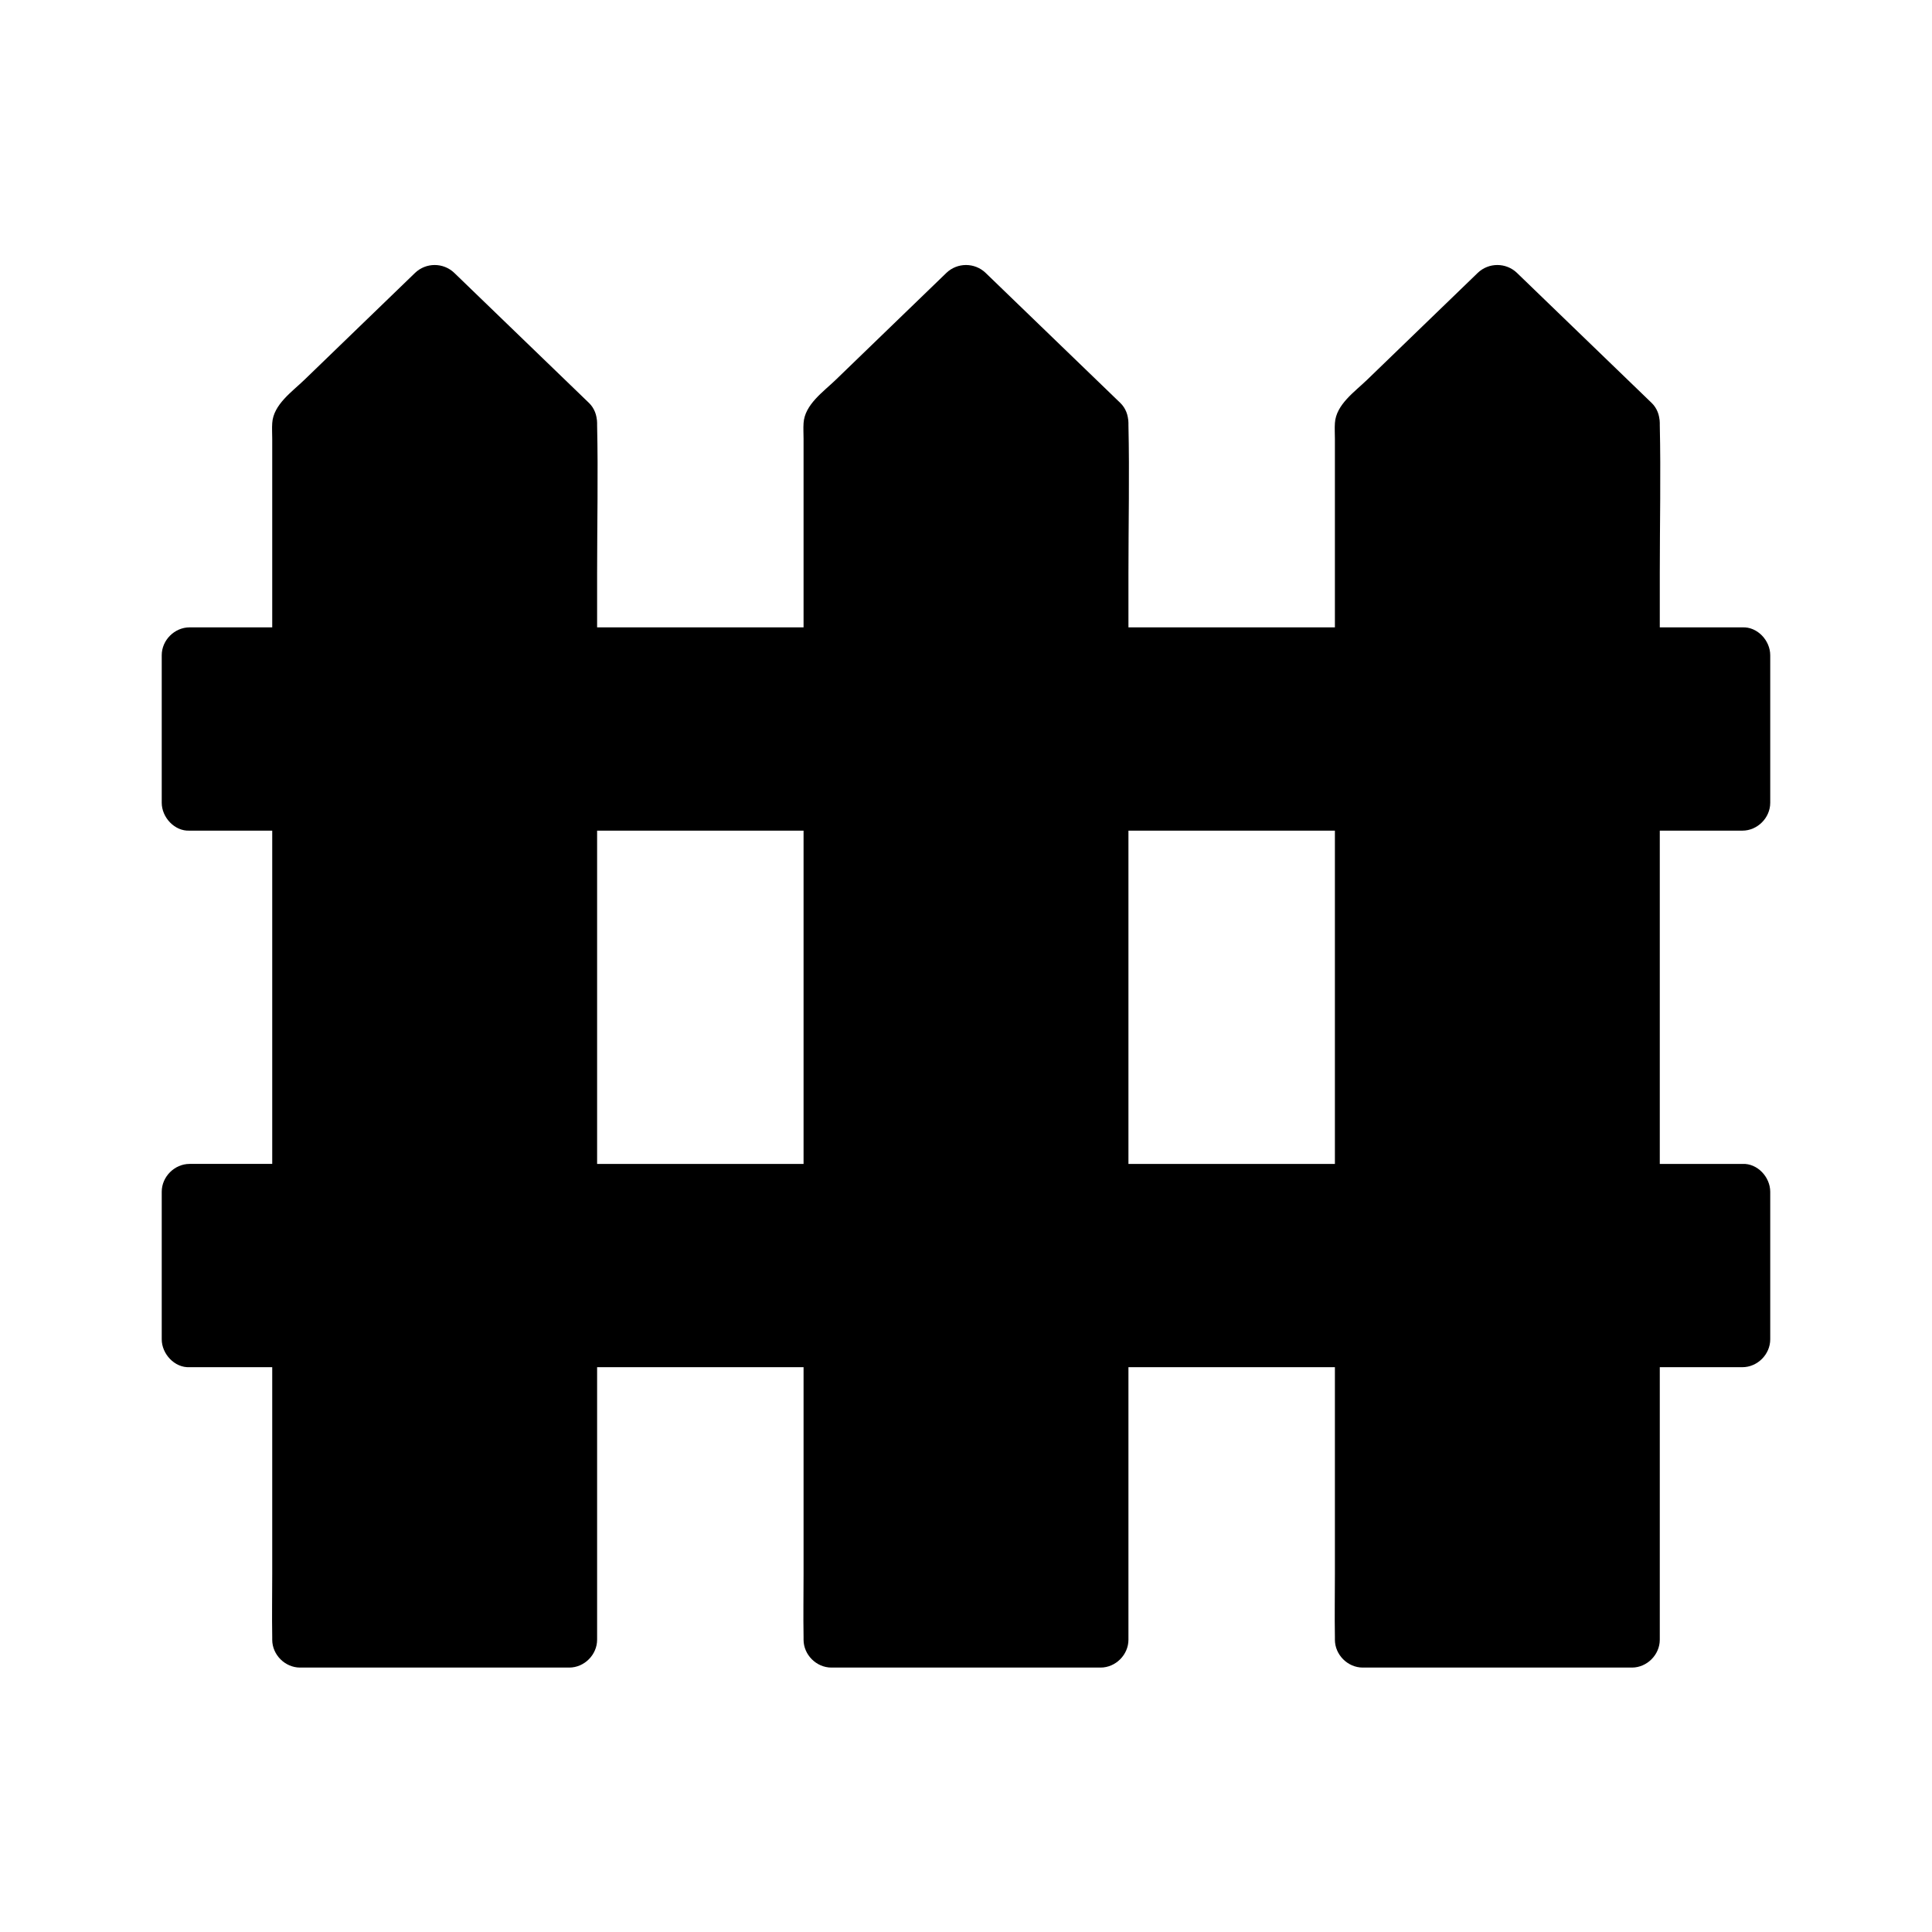 <?xml version="1.0" encoding="UTF-8"?>
<!-- Uploaded to: SVG Repo, www.svgrepo.com, Generator: SVG Repo Mixer Tools -->
<svg fill="#000000" width="800px" height="800px" version="1.1" viewBox="144 144 512 512" xmlns="http://www.w3.org/2000/svg">
 <g>
  <path d="m294.86 255.99v322.46h-71.344v-322.46l35.672-34.438z"/>
  <path d="m287.48 255.99v32.027 76.949 93.137 80.539 26.566c0 4.184-0.195 8.461 0 12.645v0.59c2.461-2.461 4.922-4.922 7.379-7.379h-62.484-8.855c2.461 2.461 4.922 4.922 7.379 7.379v-32.027-76.949-93.137-80.539-26.566c0-4.184 0.148-8.461 0-12.645v-0.59c-0.738 1.723-1.426 3.492-2.164 5.215 10.43-10.035 20.812-20.121 31.242-30.16 1.477-1.426 2.953-2.856 4.43-4.281h-10.43c10.43 10.035 20.812 20.121 31.242 30.16 1.477 1.426 2.953 2.856 4.43 4.281 2.856 2.754 7.578 2.856 10.43 0 2.805-2.805 2.856-7.676 0-10.43-10.43-10.035-20.812-20.121-31.242-30.16-1.477-1.426-2.953-2.856-4.43-4.281-2.902-2.805-7.527-2.805-10.43 0-9.742 9.445-19.531 18.844-29.273 28.289-3.297 3.199-8.266 6.594-8.562 11.512-0.098 1.379 0 2.805 0 4.184v23.664 39.559 49.496 54.07 53.285 46.445 34.34c0 5.559-0.098 11.121 0 16.629v0.738c0 3.984 3.394 7.379 7.379 7.379h62.484 8.855c3.984 0 7.379-3.394 7.379-7.379v-32.027-76.949-93.137-80.539c0-13.086 0.297-26.176 0-39.211v-0.59c0-3.836-3.394-7.578-7.379-7.379-4.031 0.047-7.379 3.144-7.379 7.277z"/>
  <path d="m435.67 255.99v322.46h-71.34v-322.46l35.672-34.438z"/>
  <path d="m428.29 255.99v32.027 76.949 93.137 80.539 26.566c0 4.184-0.195 8.461 0 12.645v0.59c2.461-2.461 4.922-4.922 7.379-7.379h-62.484-8.855c2.461 2.461 4.922 4.922 7.379 7.379v-32.027-76.949-93.137-80.539-26.566c0-4.184 0.148-8.461 0-12.645v-0.59c-0.738 1.723-1.426 3.492-2.164 5.215 10.43-10.035 20.812-20.121 31.242-30.16 1.477-1.426 2.953-2.856 4.43-4.281h-10.43c10.43 10.035 20.812 20.121 31.242 30.16 1.477 1.426 2.953 2.856 4.43 4.281 2.856 2.754 7.578 2.856 10.43 0 2.805-2.805 2.856-7.676 0-10.43-10.43-10.035-20.812-20.121-31.242-30.16-1.477-1.426-2.953-2.856-4.43-4.281-2.902-2.805-7.527-2.805-10.43 0-9.742 9.445-19.531 18.844-29.273 28.289-3.297 3.199-8.266 6.594-8.562 11.512-0.098 1.379 0 2.805 0 4.184v23.664 39.559 49.496 54.07 53.285 46.445 34.34c0 5.559-0.098 11.121 0 16.629v0.738c0 3.984 3.394 7.379 7.379 7.379h62.484 8.855c3.984 0 7.379-3.394 7.379-7.379v-32.027-76.949-93.137-80.539c0-13.086 0.297-26.176 0-39.211v-0.59c0-3.836-3.394-7.578-7.379-7.379-3.984 0.047-7.379 3.144-7.379 7.277z"/>
  <path d="m576.48 255.99v322.46h-71.34v-322.46l35.668-34.438z"/>
  <path d="m569.1 255.99v32.027 76.949 93.137 80.539 26.566c0 4.184-0.195 8.461 0 12.645v0.59c2.461-2.461 4.922-4.922 7.379-7.379h-62.484-8.855c2.461 2.461 4.922 4.922 7.379 7.379v-32.027-76.949-93.137-80.539-26.566c0-4.184 0.148-8.461 0-12.645v-0.59c-0.738 1.723-1.426 3.492-2.164 5.215 10.43-10.035 20.812-20.121 31.242-30.16 1.477-1.426 2.953-2.856 4.43-4.281h-10.43c10.43 10.035 20.812 20.121 31.242 30.16 1.477 1.426 2.953 2.856 4.43 4.281 2.856 2.754 7.578 2.856 10.43 0 2.805-2.805 2.856-7.676 0-10.43-10.43-10.035-20.812-20.121-31.242-30.16-1.477-1.426-2.953-2.856-4.43-4.281-2.902-2.805-7.527-2.805-10.43 0-9.742 9.445-19.531 18.844-29.273 28.289-3.297 3.199-8.266 6.594-8.562 11.512-0.098 1.379 0 2.805 0 4.184v23.664 39.559 49.496 54.07 53.285 46.445 34.34c0 5.559-0.098 11.121 0 16.629v0.738c0 3.984 3.394 7.379 7.379 7.379h62.484 8.855c3.984 0 7.379-3.394 7.379-7.379v-32.027-76.949-93.137-80.539c0-13.086 0.297-26.176 0-39.211v-0.59c0-3.836-3.394-7.578-7.379-7.379-3.981 0.047-7.379 3.144-7.379 7.277z"/>
  <path d="m194.24 317.64h29.273v39.113h-29.273z"/>
  <path d="m194.24 364.13h29.273c3.984 0 7.379-3.394 7.379-7.379v-39.113c0-3.984-3.394-7.379-7.379-7.379h-29.273c-3.984 0-7.379 3.394-7.379 7.379v39.113c0 3.836 3.394 7.574 7.379 7.379 3.984-0.195 7.379-3.246 7.379-7.379v-39.113c-2.461 2.461-4.922 4.922-7.379 7.379h29.273l-7.379-7.379v39.113l7.379-7.379h-29.273c-3.836 0-7.578 3.394-7.379 7.379 0.148 3.984 3.246 7.379 7.379 7.379z"/>
  <path d="m294.86 317.64h69.52v39.113h-69.52z"/>
  <path d="m294.86 325.02h60.762 8.707l-7.379-7.379v39.113c2.461-2.461 4.922-4.922 7.379-7.379h-60.762-8.707l7.379 7.379v-39.113c0-3.836-3.394-7.578-7.379-7.379-3.984 0.195-7.379 3.246-7.379 7.379v39.113c0 3.984 3.394 7.379 7.379 7.379h60.762 8.707c3.984 0 7.379-3.394 7.379-7.379v-39.113c0-3.984-3.394-7.379-7.379-7.379h-60.762-8.707c-3.836 0-7.578 3.394-7.379 7.379 0.145 3.984 3.195 7.379 7.379 7.379z"/>
  <path d="m435.67 317.64h69.52v39.113h-69.52z"/>
  <path d="m435.67 325.02h60.762 8.707c-2.461-2.461-4.922-4.922-7.379-7.379v39.113c2.461-2.461 4.922-4.922 7.379-7.379h-60.762-8.707l7.379 7.379v-39.113c0-3.836-3.394-7.578-7.379-7.379-3.984 0.195-7.379 3.246-7.379 7.379v39.113c0 3.984 3.394 7.379 7.379 7.379h60.762 8.707c3.984 0 7.379-3.394 7.379-7.379v-39.113c0-3.984-3.394-7.379-7.379-7.379h-60.762-8.707c-3.836 0-7.578 3.394-7.379 7.379 0.195 3.984 3.246 7.379 7.379 7.379z"/>
  <path d="m576.48 317.64h29.273v39.113h-29.273z"/>
  <path d="m605.75 310.26h-29.273c-3.984 0-7.379 3.394-7.379 7.379v39.113c0 3.984 3.394 7.379 7.379 7.379h29.273c3.984 0 7.379-3.394 7.379-7.379v-39.113c0-3.887-3.394-7.574-7.379-7.379-3.984 0.195-7.379 3.246-7.379 7.379v39.113l7.379-7.379h-29.273l7.379 7.379v-39.113l-7.379 7.379h29.273c3.836 0 7.578-3.394 7.379-7.379-0.148-3.984-3.246-7.379-7.379-7.379z"/>
  <path d="m194.24 459.82h29.273v39.113h-29.273z"/>
  <path d="m194.24 506.32h29.273c3.984 0 7.379-3.394 7.379-7.379v-39.113c0-3.984-3.394-7.379-7.379-7.379h-29.273c-3.984 0-7.379 3.394-7.379 7.379v39.113c0 3.836 3.394 7.574 7.379 7.379 3.984-0.195 7.379-3.246 7.379-7.379v-39.113c-2.461 2.461-4.922 4.922-7.379 7.379h29.273l-7.379-7.379v39.113l7.379-7.379h-29.273c-3.836 0-7.578 3.394-7.379 7.379 0.148 3.984 3.246 7.379 7.379 7.379z"/>
  <path d="m294.86 459.82h69.52v39.113h-69.52z"/>
  <path d="m294.86 467.21h60.762 8.707l-7.379-7.379v39.113l7.379-7.379h-60.762-8.707c2.461 2.461 4.922 4.922 7.379 7.379v-39.113c0-3.836-3.394-7.578-7.379-7.379-3.984 0.195-7.379 3.246-7.379 7.379v39.113c0 3.984 3.394 7.379 7.379 7.379h60.762 8.707c3.984 0 7.379-3.394 7.379-7.379v-39.113c0-3.984-3.394-7.379-7.379-7.379h-60.762-8.707c-3.836 0-7.578 3.394-7.379 7.379 0.145 3.984 3.195 7.379 7.379 7.379z"/>
  <path d="m435.67 459.82h69.52v39.113h-69.52z"/>
  <path d="m435.67 467.21h60.762 8.707c-2.461-2.461-4.922-4.922-7.379-7.379v39.113c2.461-2.461 4.922-4.922 7.379-7.379h-60.762-8.707c2.461 2.461 4.922 4.922 7.379 7.379v-39.113c0-3.836-3.394-7.578-7.379-7.379-3.984 0.195-7.379 3.246-7.379 7.379v39.113c0 3.984 3.394 7.379 7.379 7.379h60.762 8.707c3.984 0 7.379-3.394 7.379-7.379v-39.113c0-3.984-3.394-7.379-7.379-7.379h-60.762-8.707c-3.836 0-7.578 3.394-7.379 7.379 0.195 3.984 3.246 7.379 7.379 7.379z"/>
  <path d="m576.48 459.82h29.273v39.113h-29.273z"/>
  <path d="m605.75 452.45h-29.273c-3.984 0-7.379 3.394-7.379 7.379v39.113c0 3.984 3.394 7.379 7.379 7.379h29.273c3.984 0 7.379-3.394 7.379-7.379v-39.113c0-3.887-3.394-7.574-7.379-7.379-3.984 0.195-7.379 3.246-7.379 7.379v39.113l7.379-7.379h-29.273l7.379 7.379v-39.113l-7.379 7.379h29.273c3.836 0 7.578-3.394 7.379-7.379-0.148-3.984-3.246-7.379-7.379-7.379z"/>
 </g>
</svg>